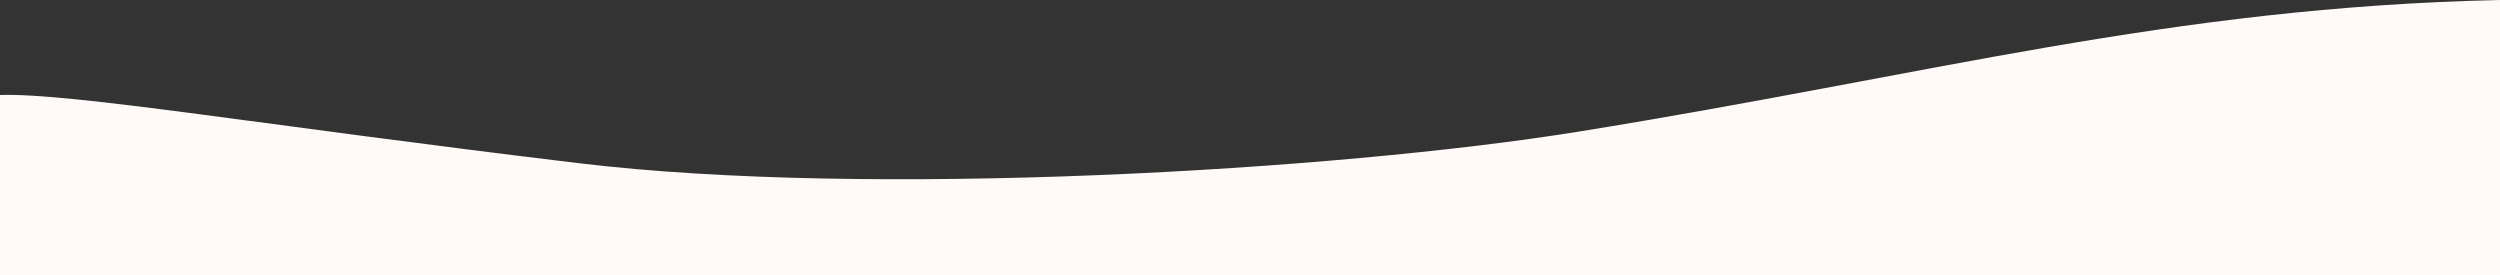 <?xml version="1.0" encoding="UTF-8"?>
<svg id="_レイヤー_1" xmlns="http://www.w3.org/2000/svg" version="1.1" viewBox="0 0 1500 165">
  <rect x="0" y="0" width="1500" height="165" fill="#333333" stroke="none"/>
  <!-- Generator: Adobe Illustrator 29.1.0, SVG Export Plug-In . SVG Version: 2.1.0 Build 142)  -->
  <defs>
    <style>
      .st0 {
        fill: #fff9f8;
        fill-rule: evenodd;
      }
    </style>
  </defs>
  <path id="top2.svg" class="st0" d="M0,57c1.9,0-1.8,0,0,0,43.1-1.4,159.3,18.4,348,41,173.3,20.8,452.9,4.5,599-19C1158.3,45,1301.3,4.4,1500,0v165H0V57"/>
</svg>
